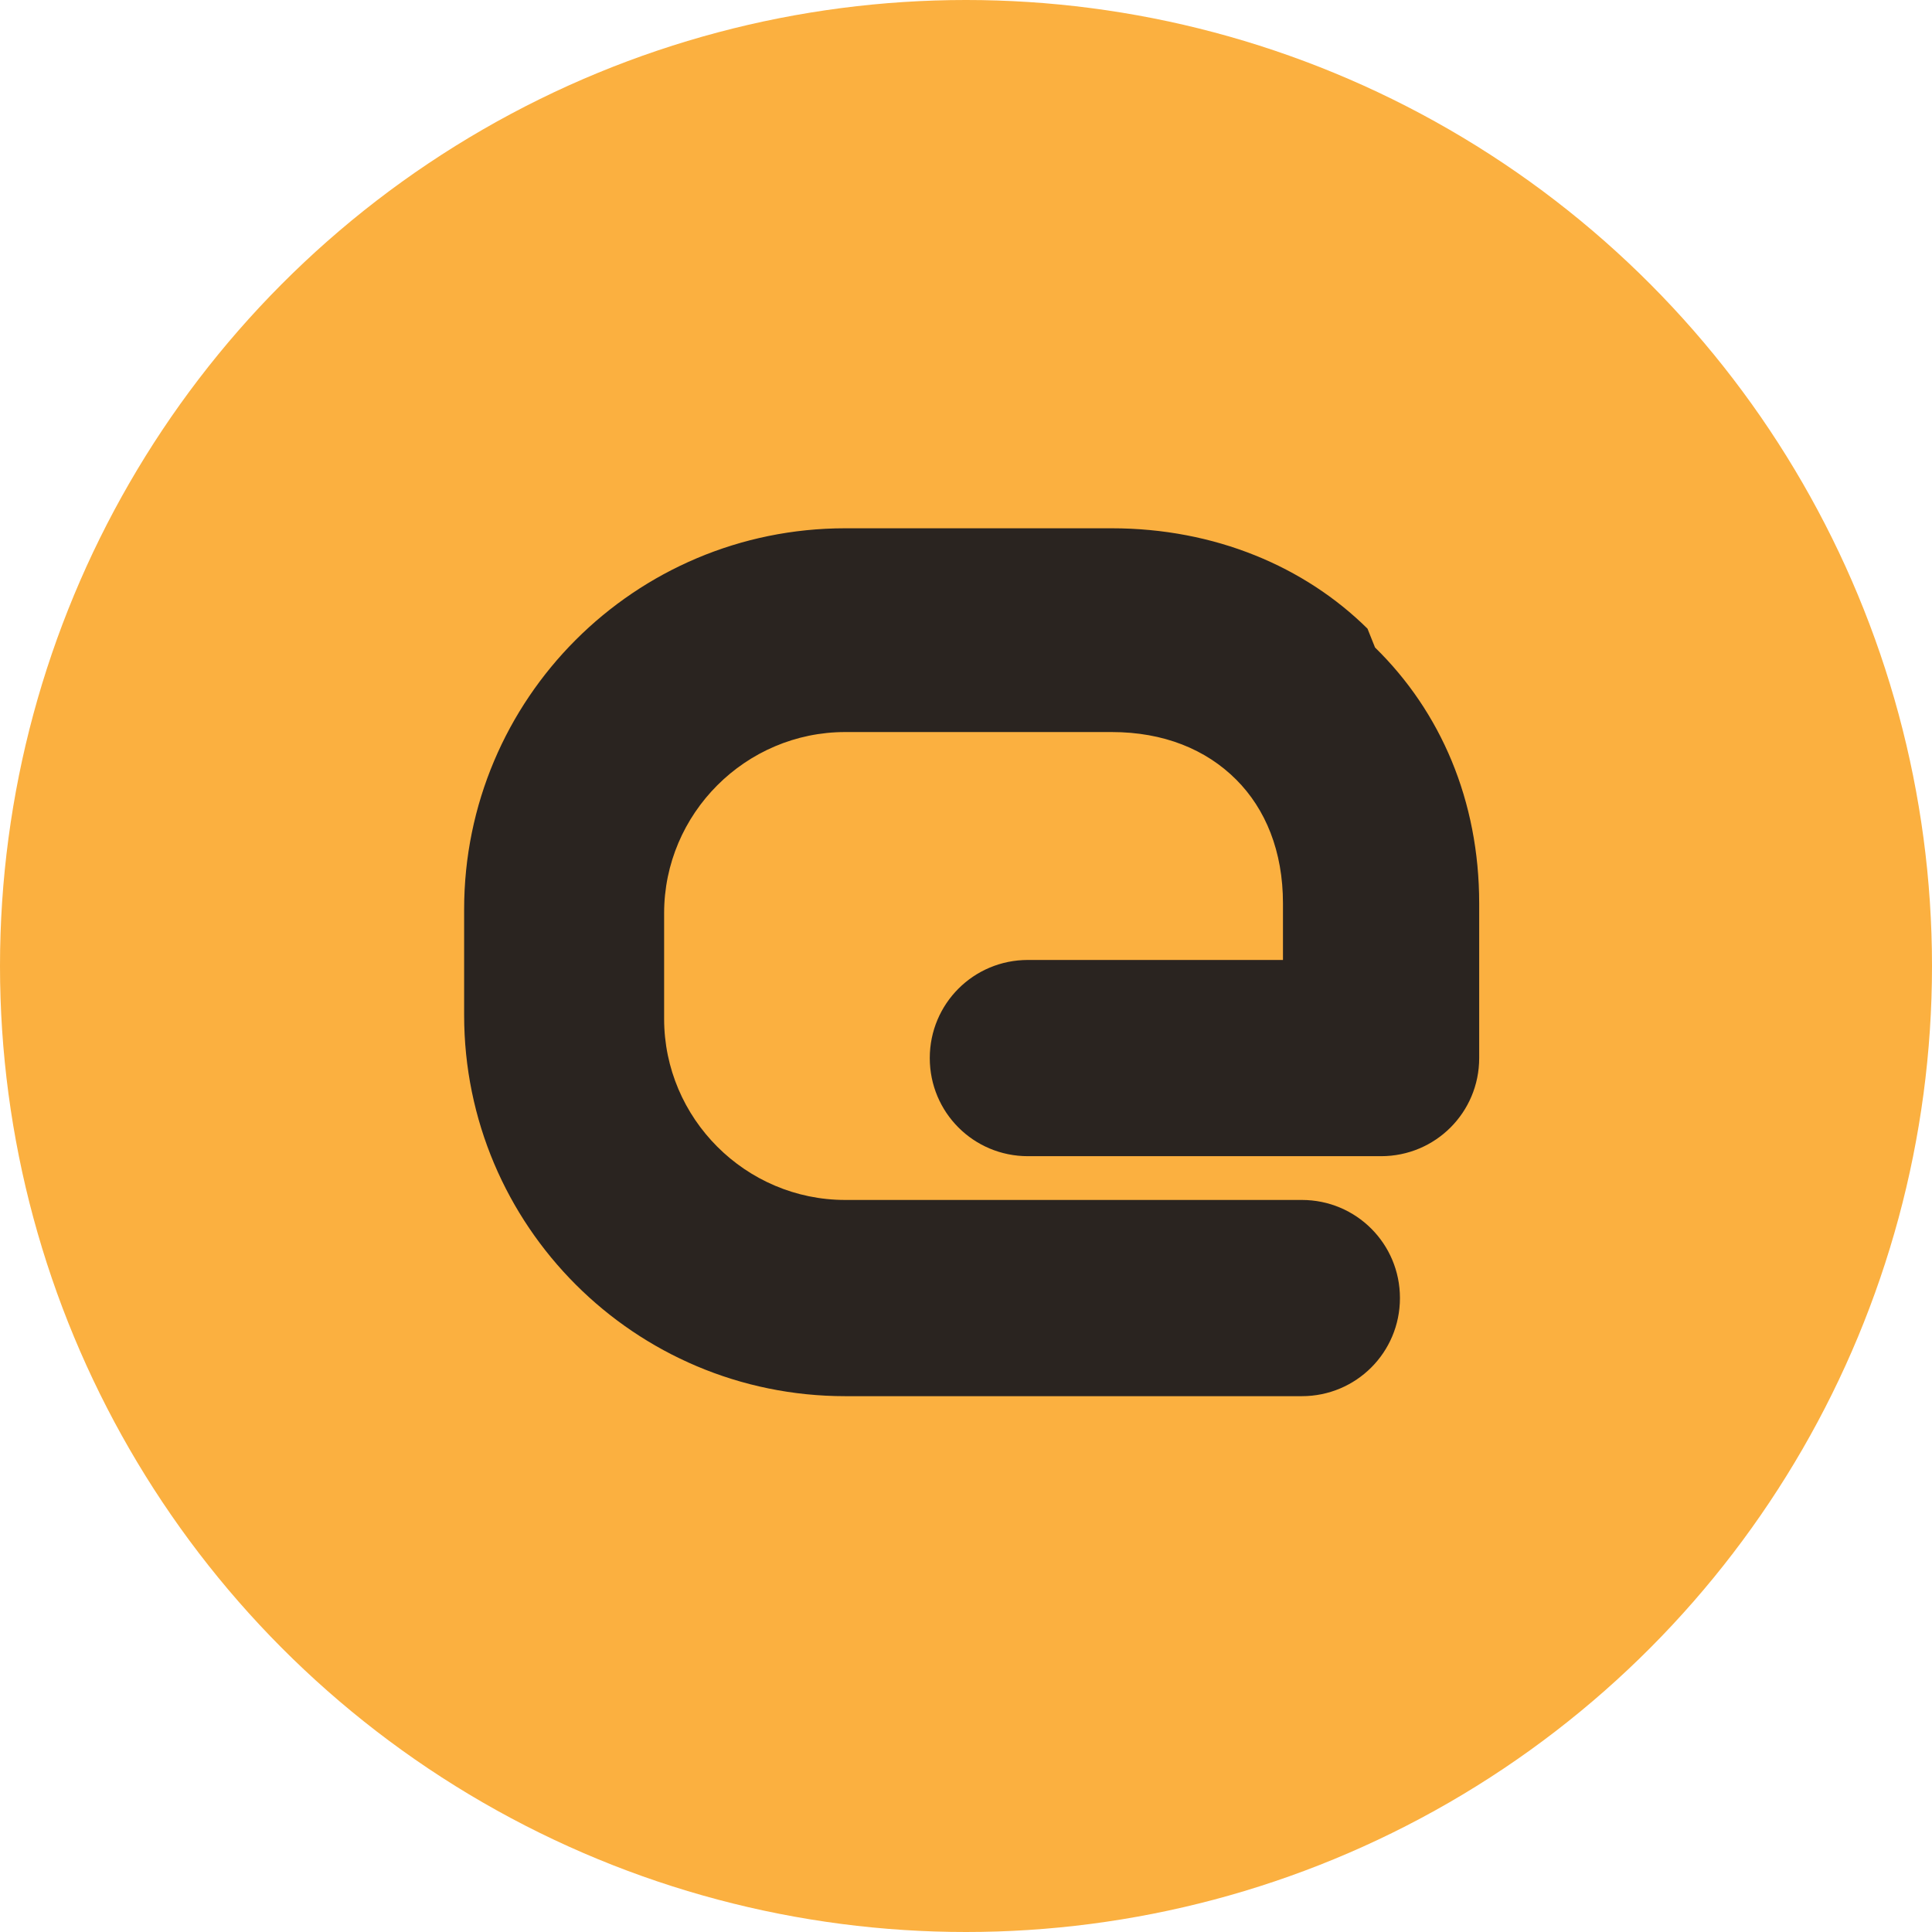 <svg width="256" height="256" viewBox="0 0 256 256" xmlns="http://www.w3.org/2000/svg">
  <circle cx="128" cy="128" r="128" fill="#FBB040"/>
  <path fill="#2A2420" d="M181.2 83.3c-8.3-8.2-20.2-13.3-33.9-13.3H112c-27.9 0-50.5 22.6-50.5 50.5v14c0 27.9 22.6 50.5 50.5 50.5h60.5c7.2 0 13-5.8 13-13s-5.8-13-13-13H112c-13.2 0-24-10.8-24-24v-14c0-13.2 10.8-24 24-24h35.3c6.9 0 12.5 2.3 16.5 6.3 3.9 3.9 6.2 9.5 6.2 16.4v7.5h-33.8c-7.2 0-13 5.8-13 13s5.8 13 13 13h46.8c7.2 0 13-5.8 13-13v-20.5c0-13.6-5.1-25.4-13.8-33.9Z"/>
</svg>
